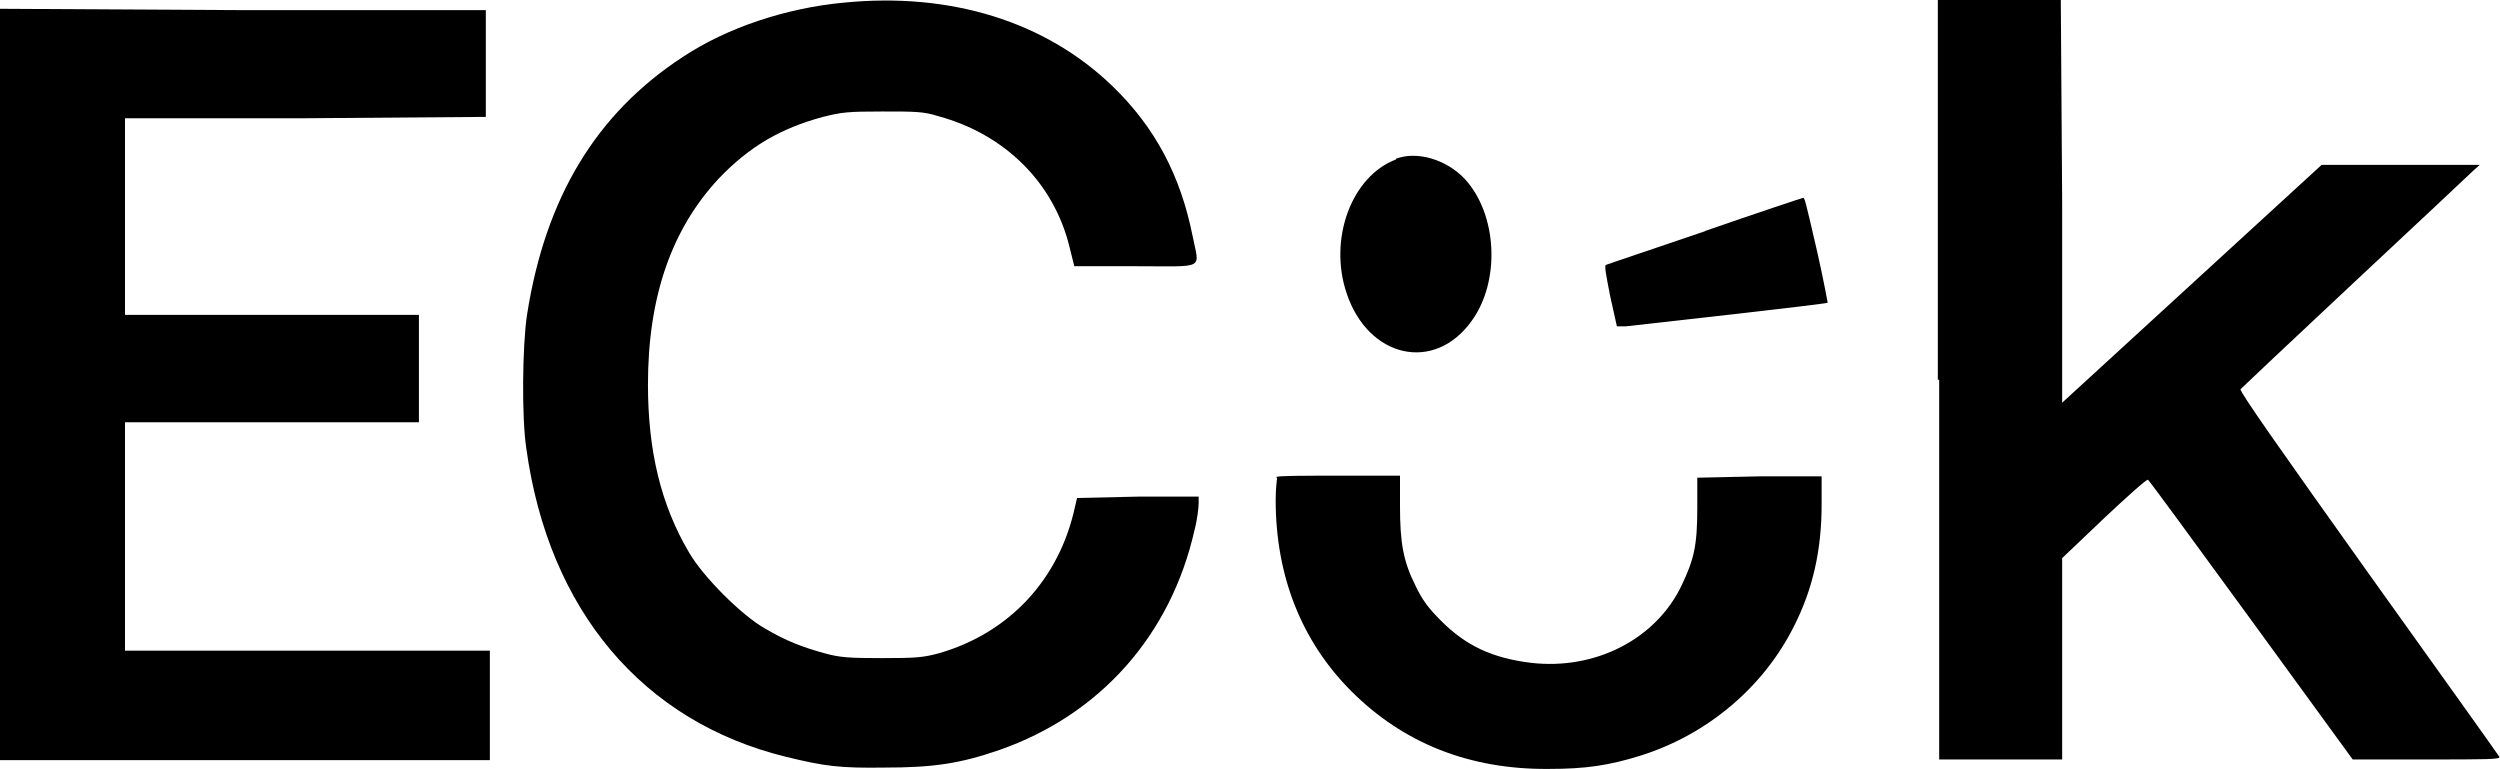 <?xml version="1.0" encoding="UTF-8"?> <svg xmlns="http://www.w3.org/2000/svg" id="Vrstva_2" data-name="Vrstva 2" viewBox="0 0 37 11.38"><g id="Vrstva_1-2" data-name="Vrstva 1"><g><path d="M12.48.04c-.85.08-1.72.37-2.37.8-1.29.84-2.04,2.09-2.31,3.82-.07.46-.08,1.53-.01,1.98.33,2.39,1.72,4.04,3.84,4.56.57.14.8.17,1.46.16.73,0,1.12-.06,1.7-.26,1.49-.52,2.54-1.7,2.89-3.26.04-.15.06-.33.06-.39v-.1h-.9s-.9.02-.9.02l-.03.13c-.23,1.07-.97,1.87-2.02,2.17-.23.06-.32.07-.84.07-.49,0-.62-.01-.84-.07-.33-.09-.59-.19-.89-.37-.34-.19-.91-.76-1.12-1.12-.42-.71-.61-1.51-.61-2.49,0-1.3.35-2.3,1.05-3.05.45-.47.91-.74,1.54-.91.28-.07.37-.08.88-.08.49,0,.61,0,.83.07.99.27,1.71.99,1.94,1.94l.07.28h.91c1.05,0,.94.06.84-.45-.18-.9-.56-1.61-1.18-2.21C15.48.32,14.07-.12,12.48.04Z"></path><path d="M28.7,5.62v5.62h1.82v-2.98l.62-.59c.34-.32.63-.58.65-.57.01,0,.7.94,1.53,2.08l1.5,2.06h1.1c.87,0,1.1,0,1.07-.04-.01-.02-.88-1.24-1.94-2.72-1.29-1.81-1.91-2.69-1.89-2.72.02-.02.78-.74,1.69-1.59.91-.85,1.7-1.59,1.75-1.64l.1-.09h-2.34l-1.92,1.76-1.92,1.76v-2.98s-.02-2.98-.02-2.98h-1.82v5.62Z"></path><path d="M0,5.69v5.56h7.25v-1.62H1.85v-3.38h4.35v-1.59H1.85V1.75h2.67s2.67-.02,2.67-.02V.15h-3.6s-3.6-.02-3.6-.02v5.56Z"></path><path d="M20.66,2.36c-.66.25-1,1.18-.73,1.98.32.96,1.3,1.18,1.85.41.43-.59.38-1.58-.1-2.1-.27-.29-.71-.42-1.02-.3Z"></path><path d="M25.24,3.42c-.79.27-1.45.49-1.47.5-.03,0,0,.15.06.46l.1.45h.13c.35-.04,2.97-.33,2.99-.35,0,0-.06-.33-.15-.73-.19-.82-.19-.83-.22-.82-.01,0-.67.22-1.45.49Z"></path><path d="M18.9,7.08s-.02.15-.02.32c0,1.12.38,2.09,1.12,2.83.77.77,1.75,1.16,2.92,1.15.55,0,.89-.05,1.37-.2.98-.31,1.81-1.01,2.26-1.91.28-.55.41-1.13.41-1.8v-.42h-.92s-.92.02-.92.02v.45c0,.56-.05.76-.23,1.14-.38.8-1.28,1.26-2.23,1.15-.57-.07-.96-.25-1.33-.62-.19-.19-.28-.31-.38-.52-.18-.36-.23-.63-.23-1.18v-.45h-.9c-.5,0-.92,0-.93.02Z"></path></g></g></svg> 